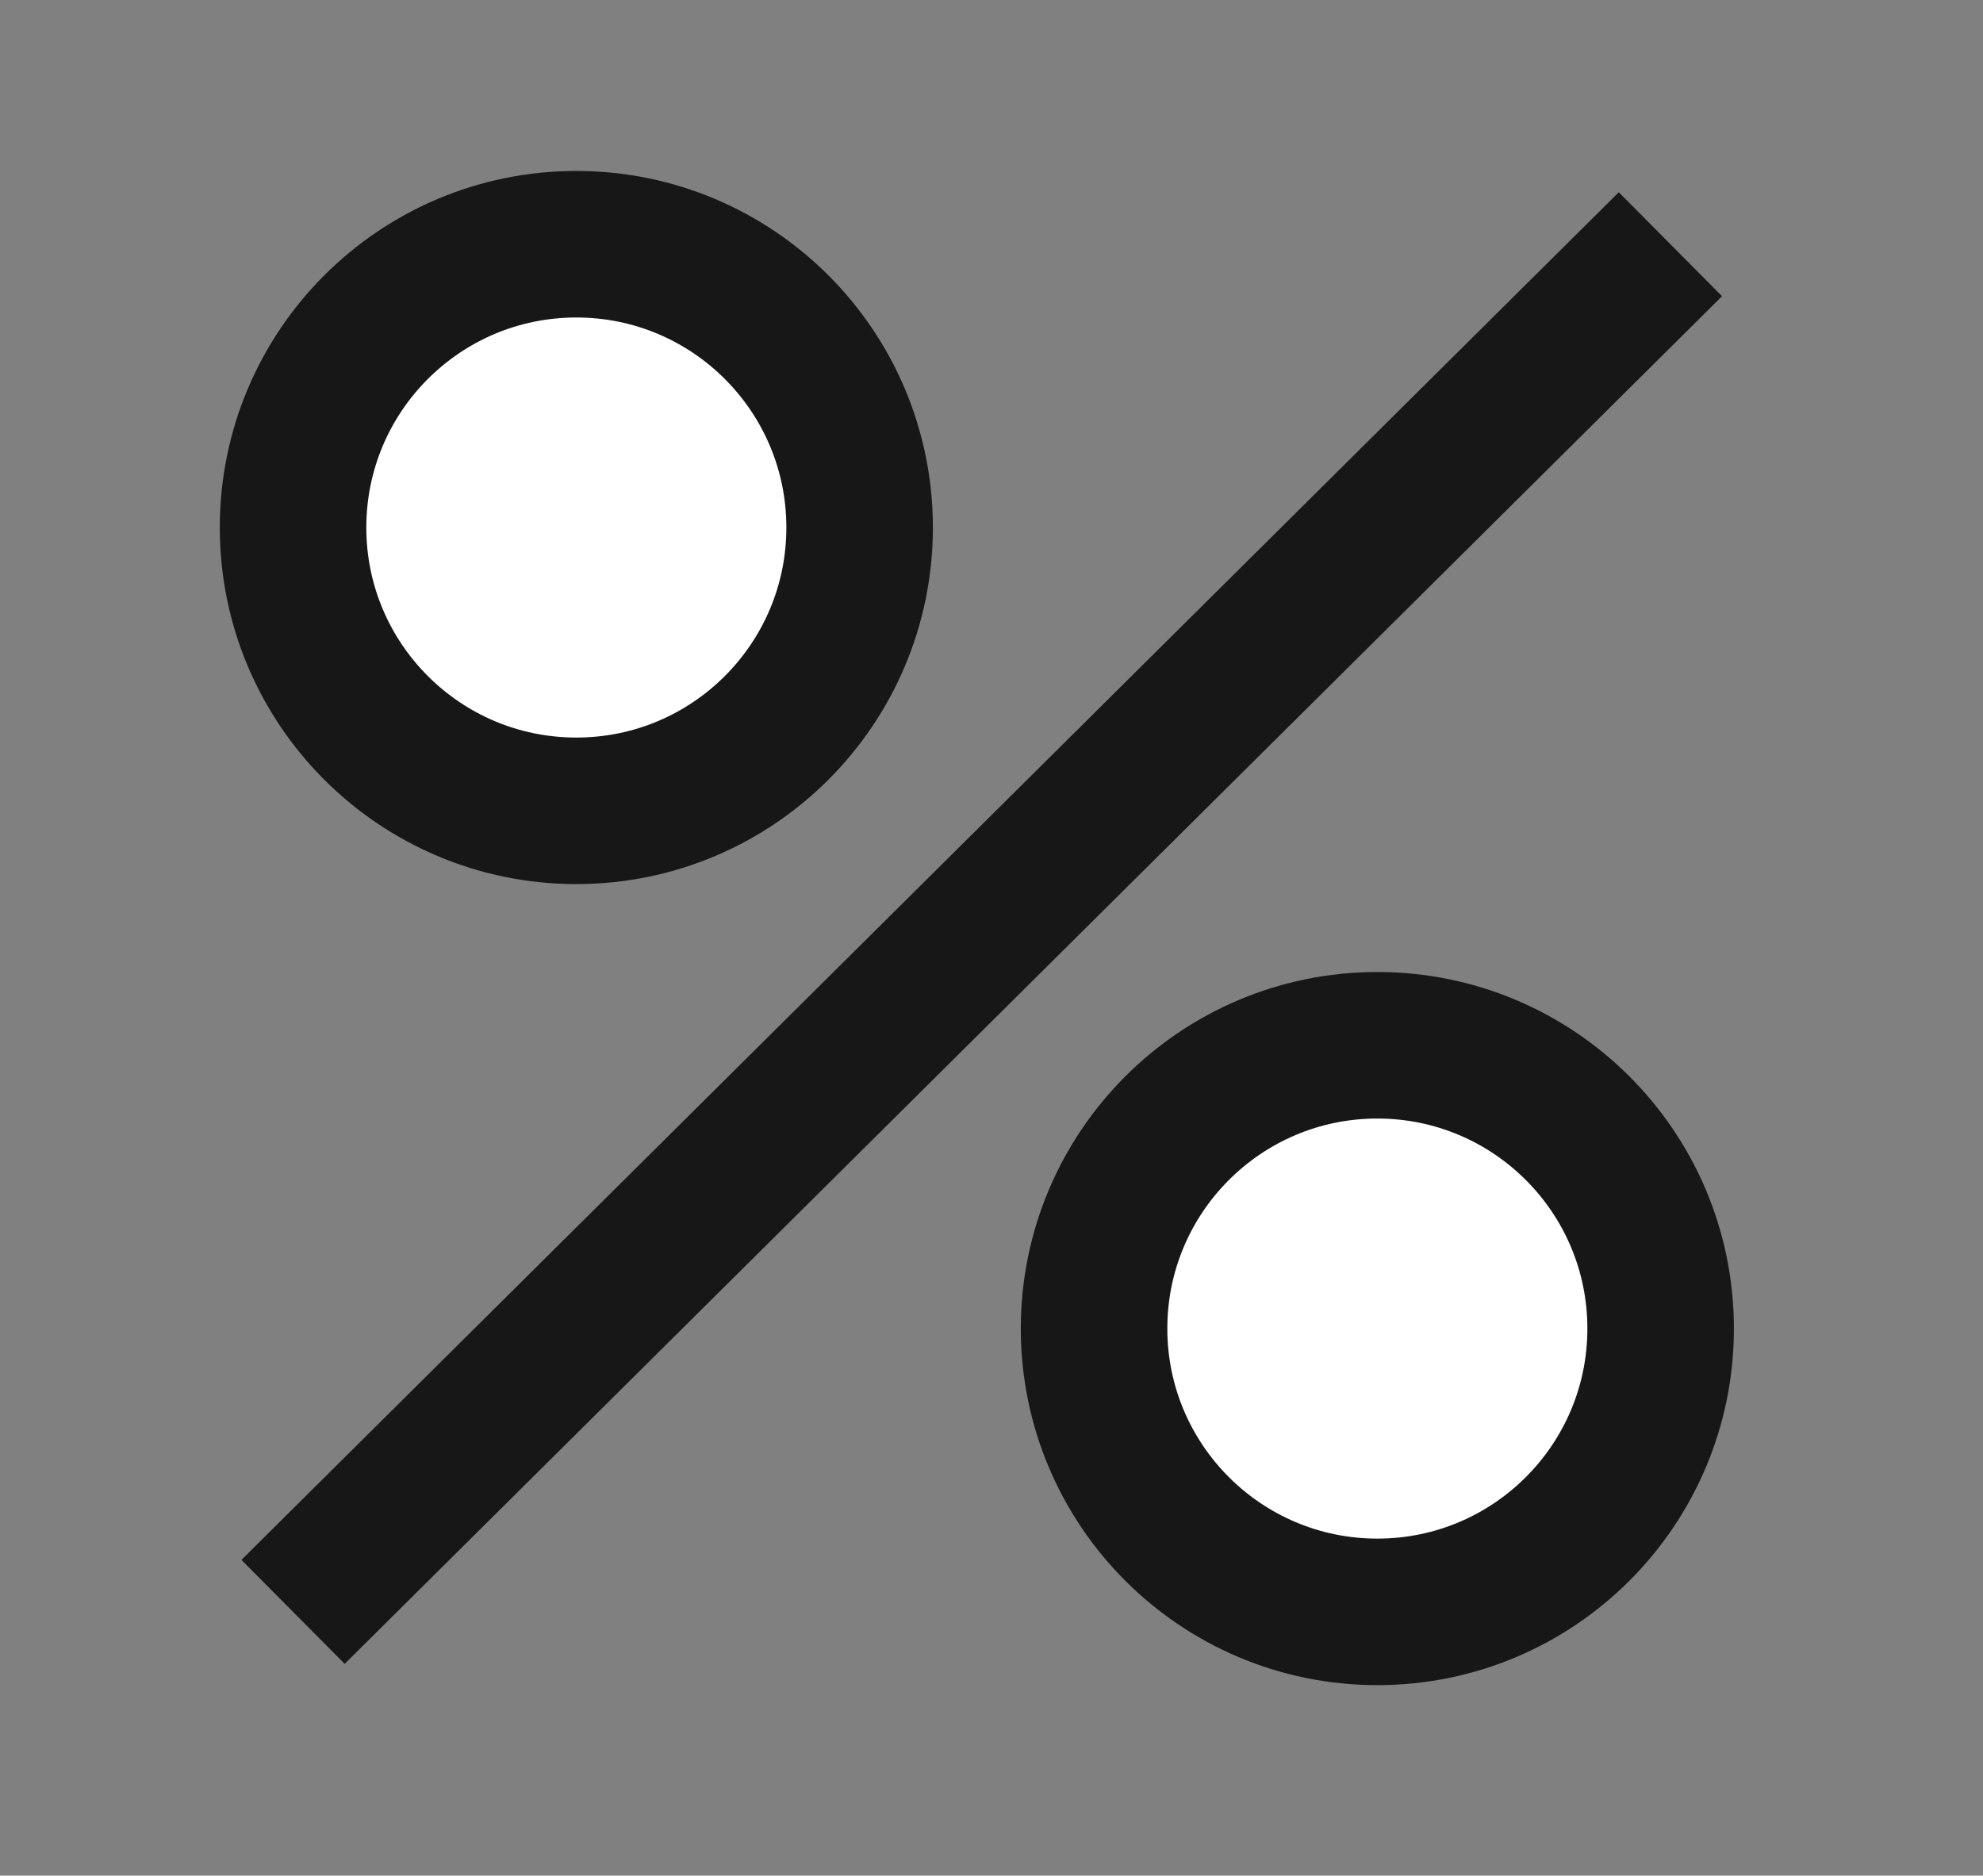 <?xml version="1.0" encoding="UTF-8"?> <!-- Generator: Adobe Illustrator 21.0.0, SVG Export Plug-In . SVG Version: 6.00 Build 0) --> <svg xmlns="http://www.w3.org/2000/svg" xmlns:xlink="http://www.w3.org/1999/xlink" id="Слой_1" x="0px" y="0px" viewBox="0 0 20.3 19.2" style="enable-background:new 0 0 20.3 19.2;" xml:space="preserve"><rect x="0" y="0" width="20.3" height="19.2" fill="#808080" stroke="none"/> <style type="text/css"> .st0{fill:none;stroke:#171717;stroke-width:1.5;stroke-miterlimit:10;} .st1{fill:#FFFFFF;stroke:#171717;stroke-width:1.5;stroke-miterlimit:10;} </style> <g> <line class="st0" x1="3" y1="16.5" x2="17.1" y2="2.5"></line> <circle class="st1" cx="5.9" cy="5.4" r="2.9"></circle> <circle class="st1" cx="14.1" cy="13.6" r="2.9"></circle> </g> </svg> 